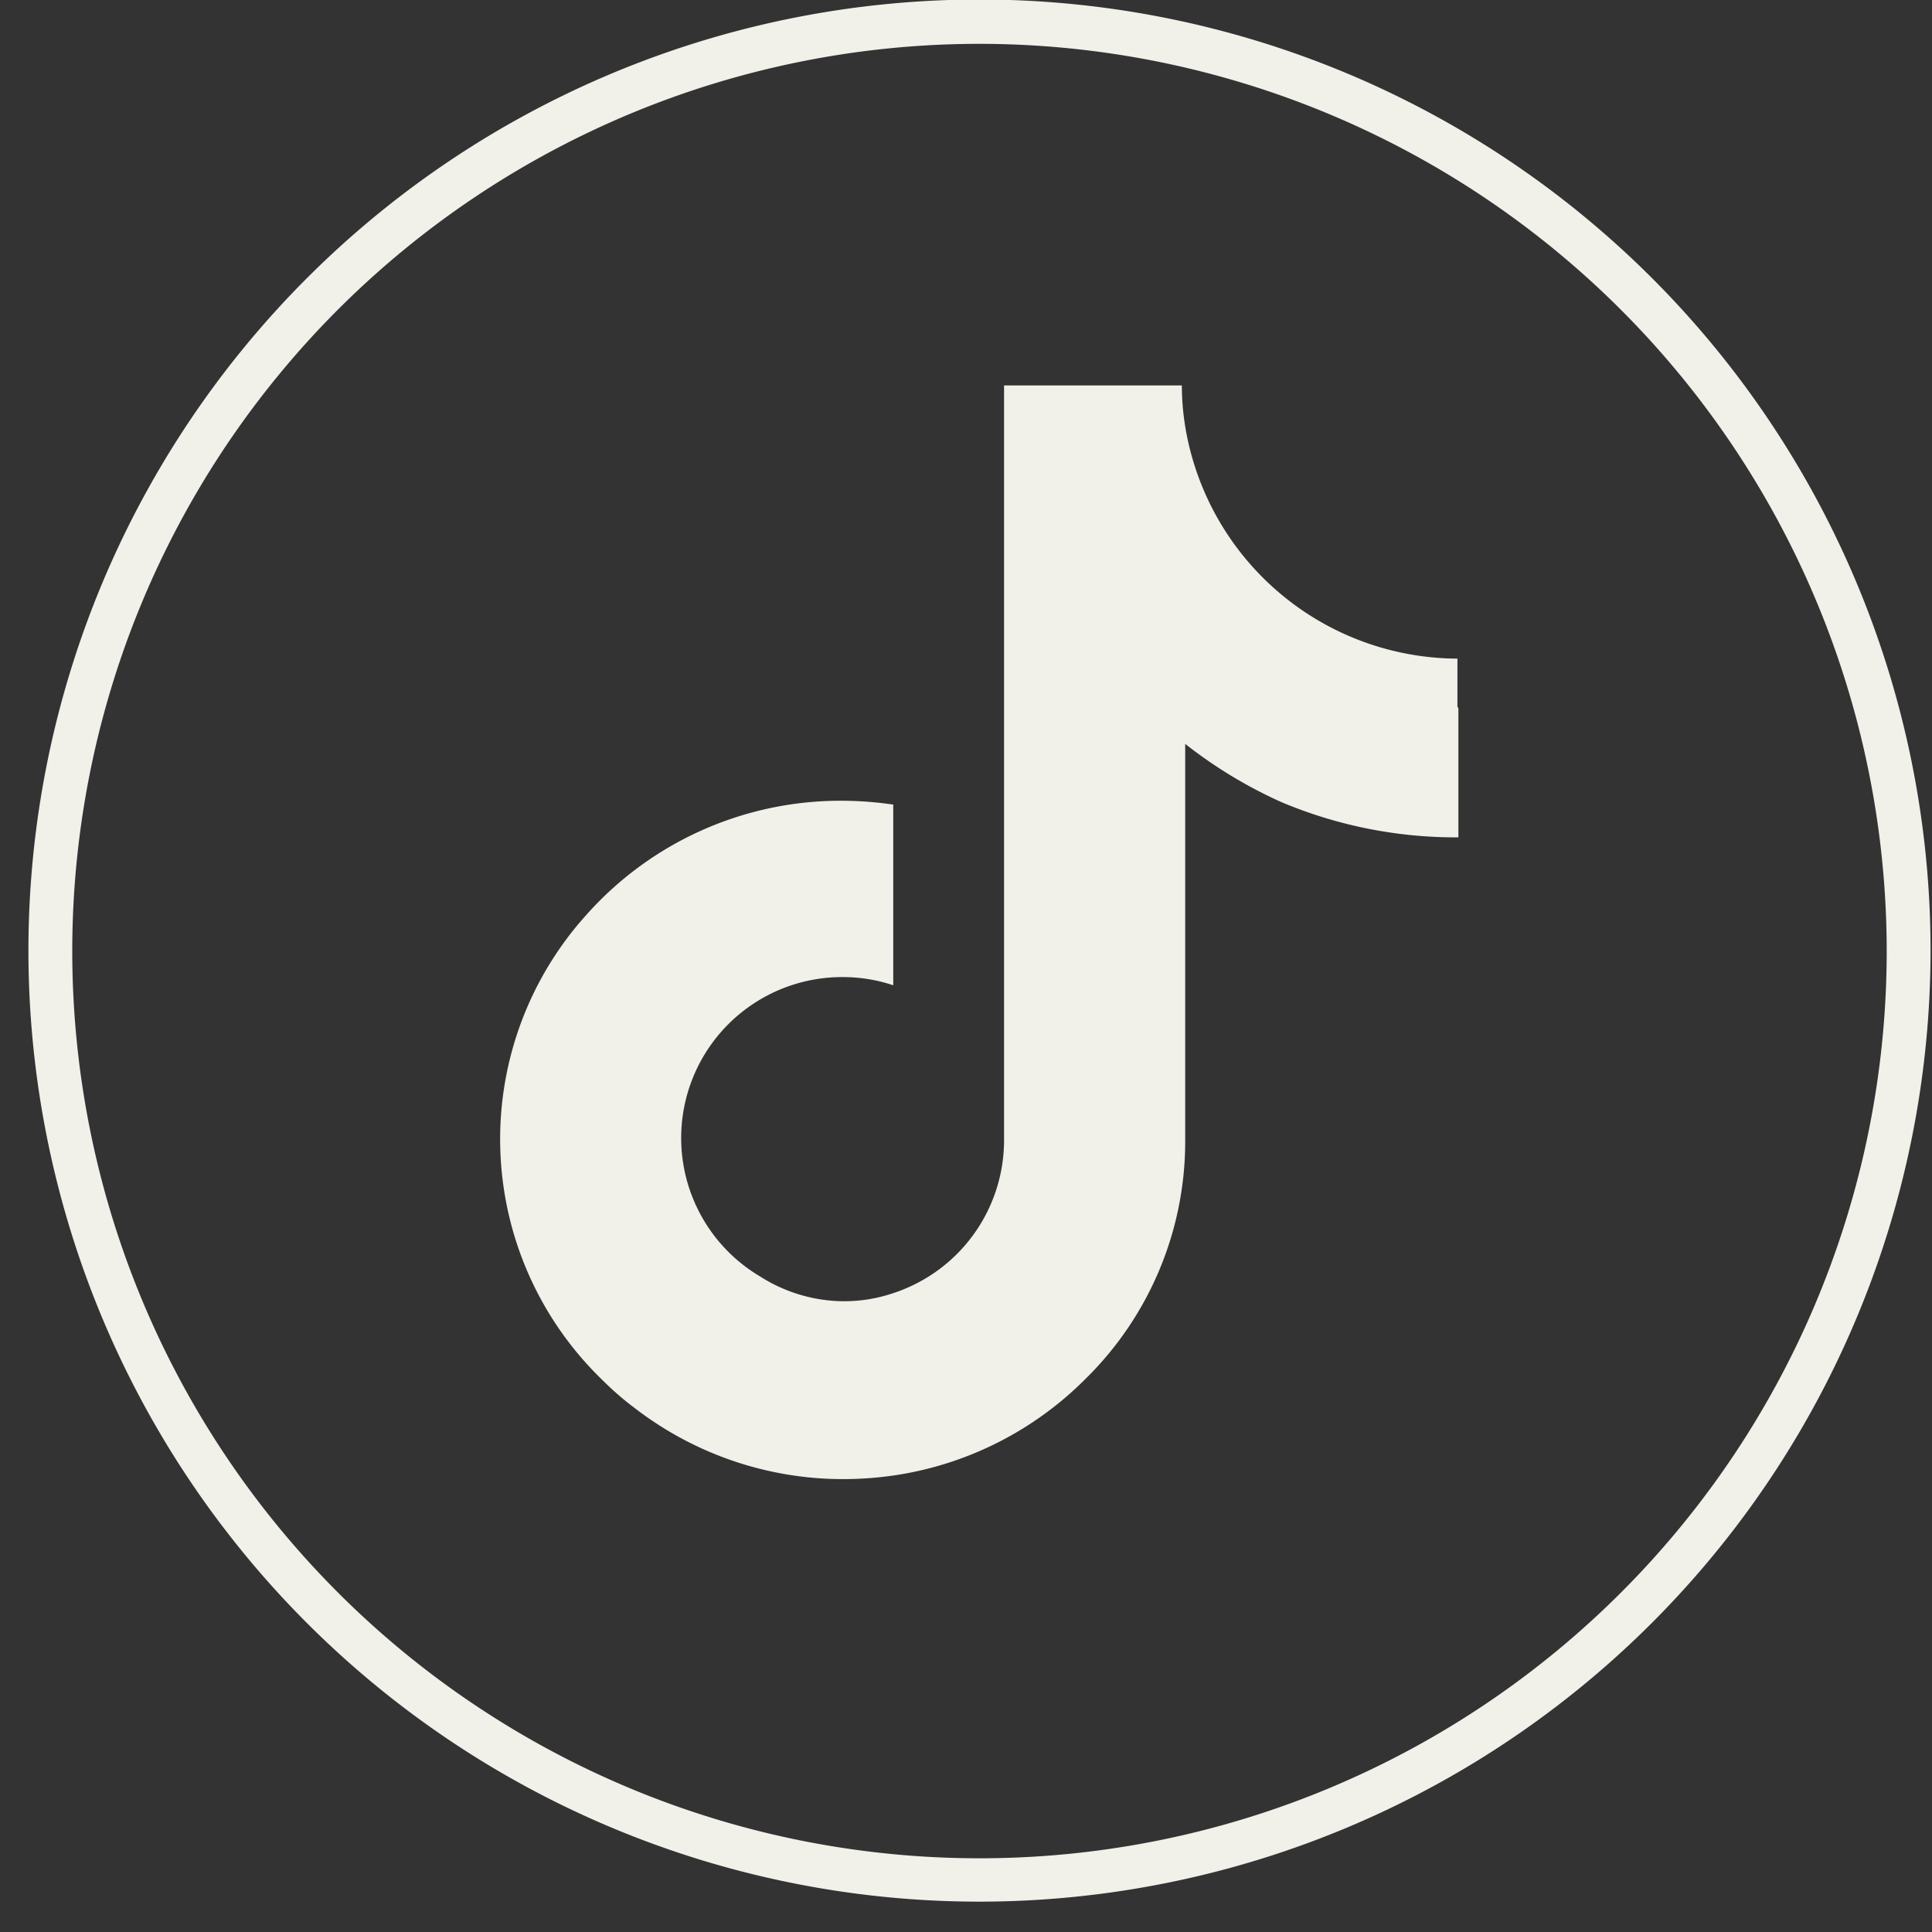 <?xml version="1.0" encoding="UTF-8" standalone="no"?><svg xmlns="http://www.w3.org/2000/svg" xmlns:xlink="http://www.w3.org/1999/xlink" fill="#000000" height="40.1" preserveAspectRatio="xMidYMid meet" version="1" viewBox="-0.6 -0.0 40.1 40.1" width="40.1" zoomAndPan="magnify"><rect x="-0.6" y="-0.0" width="40.1" height="40.1" fill="#333333" stroke="none"/><g data-name="Capa 2"><g data-name="Capa 1" fill="#f1f0e9" id="change1_1"><path d="M29.67,14.7v2.68A9.33,9.33,0,0,1,26,16.65,9.51,9.51,0,0,1,24,15.44v8.25a6.91,6.91,0,0,1-2.07,4.93,7.06,7.06,0,0,1-3.95,2,7.45,7.45,0,0,1-1.06.08,7.08,7.08,0,0,1-4.34-1.47,6.19,6.19,0,0,1-.67-.58A6.95,6.95,0,0,1,11.56,19a7.06,7.06,0,0,1,5.32-2.38,7.45,7.45,0,0,1,1.06.08v3.75a3.3,3.3,0,0,0-1.05-.17,3.34,3.34,0,0,0-1.72,6.21A3.27,3.27,0,0,0,16.7,27a3.16,3.16,0,0,0,1.24-.16,3.34,3.34,0,0,0,2.3-3.17V8h3.69a5.39,5.39,0,0,0,.11,1.07,5.75,5.75,0,0,0,5.61,4.6h0v1Z"/><path d="M19.73,39.47A19.74,19.74,0,1,1,39.47,19.73,19.75,19.75,0,0,1,19.73,39.47Zm0-38.56A18.83,18.83,0,1,0,38.56,19.73,18.84,18.84,0,0,0,19.73.91Z"/></g></g></svg>